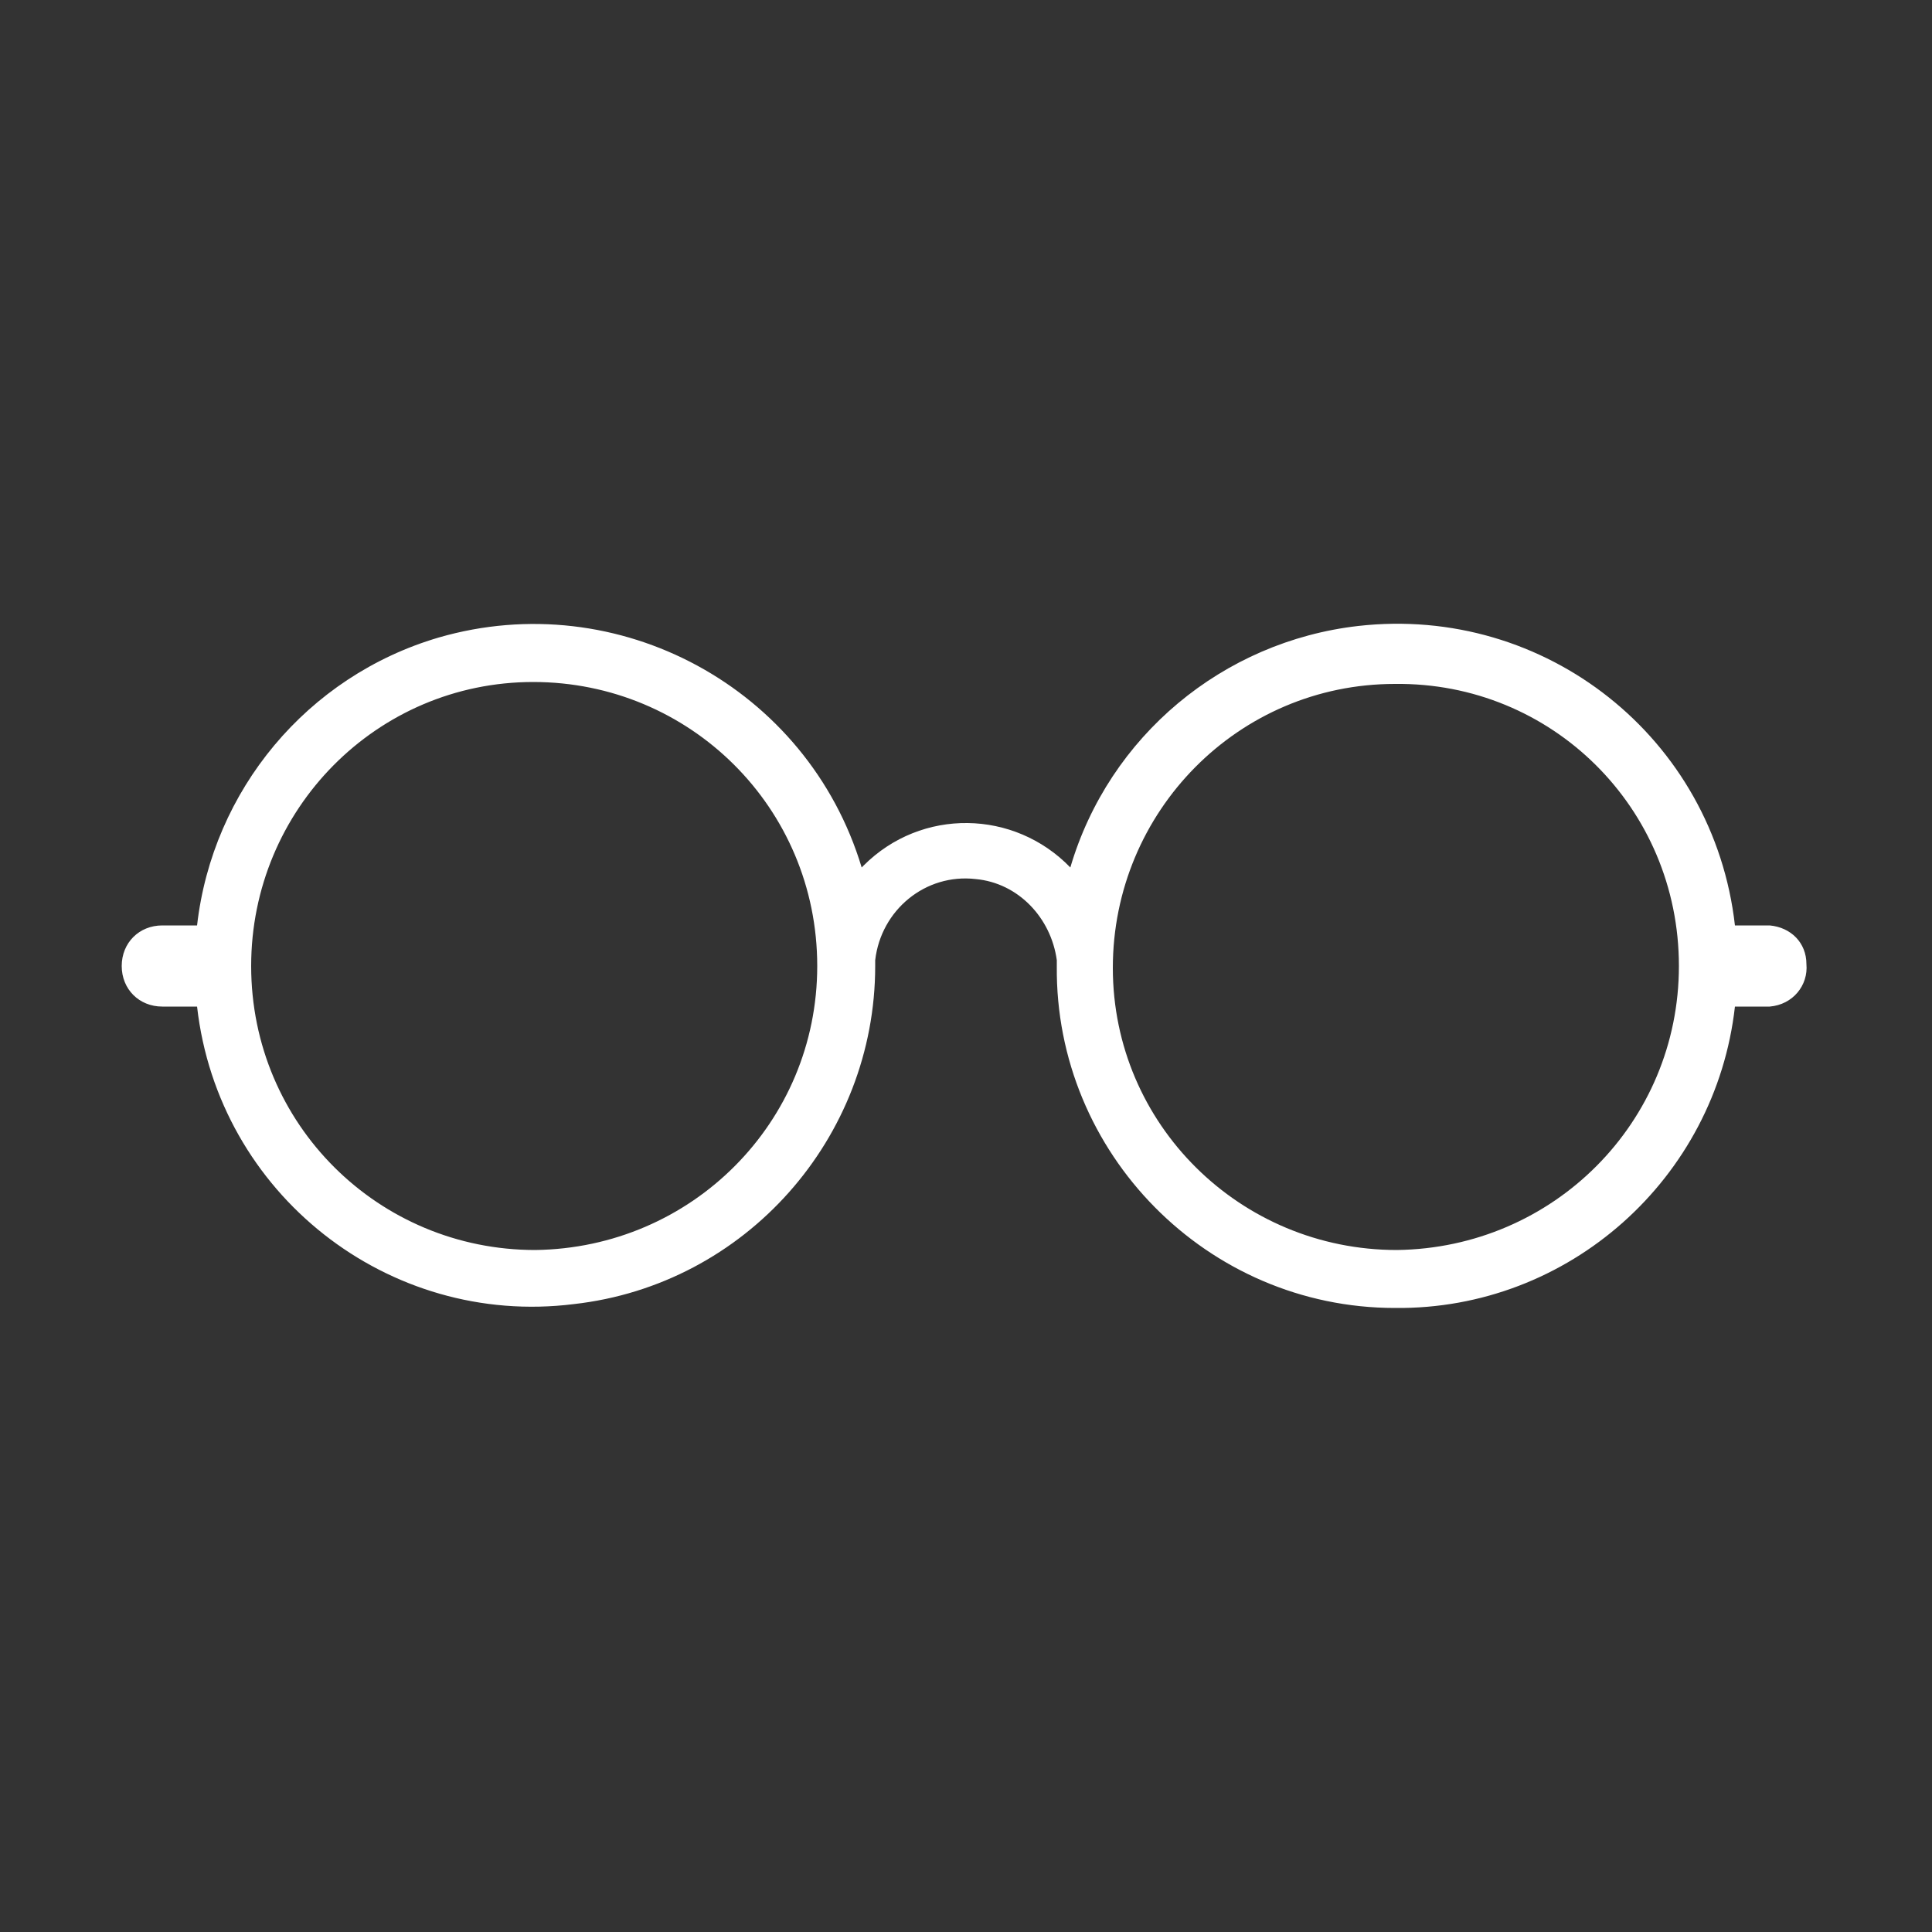 <?xml version="1.0" encoding="utf-8"?>
<!-- Generator: Adobe Illustrator 26.0.1, SVG Export Plug-In . SVG Version: 6.00 Build 0)  -->
<svg version="1.1" id="Calque_1" xmlns="http://www.w3.org/2000/svg" xmlns:xlink="http://www.w3.org/1999/xlink" x="0px" y="0px"
	 viewBox="0 0 100 100" style="enable-background:new 0 0 100 100;" xml:space="preserve">
<rect x="0" y="0" width="100" height="100" fill="#333333" stroke="none"/>
<style type="text/css">
	.st0{fill:#FFFFFF;}
</style>
<path id="Tracé_46" class="st0" d="M91.6,47.9h-1.8c-1.1-9.7-9.8-16.6-19.5-15.5c-7,0.8-12.9,5.7-14.9,12.5
	c-2.9-3-7.7-3.1-10.7-0.1l-0.1,0.1C41.8,35.6,32,30.3,22.7,33c-6.8,2-11.7,7.9-12.5,14.9H8.4c-1.2,0-2.1,0.9-2.1,2.1
	s0.9,2.1,2.1,2.1h1.8c1.1,9.7,9.9,16.6,19.5,15.4c8.9-1,15.6-8.6,15.6-17.5v-0.3c0.3-2.6,2.6-4.5,5.2-4.2c2.2,0.2,3.9,2,4.2,4.2V50
	c-0.1,9.7,7.8,17.7,17.5,17.7c9,0.1,16.6-6.7,17.6-15.6h1.8c1.2-0.1,2-1.1,1.9-2.2C93.5,48.8,92.7,48,91.6,47.9z M42.3,50L42.3,50
	c0,8.1-6.5,14.6-14.6,14.7C19.6,64.7,13,58.2,13,50c0-8.1,6.5-14.7,14.6-14.7S42.3,41.8,42.3,50L42.3,50z M86.9,50L86.9,50
	c0,8.1-6.5,14.6-14.6,14.7c-8.1,0-14.7-6.5-14.7-14.6s6.5-14.7,14.6-14.7C80.3,35.3,86.9,41.8,86.9,50L86.9,50z"/>
</svg>
